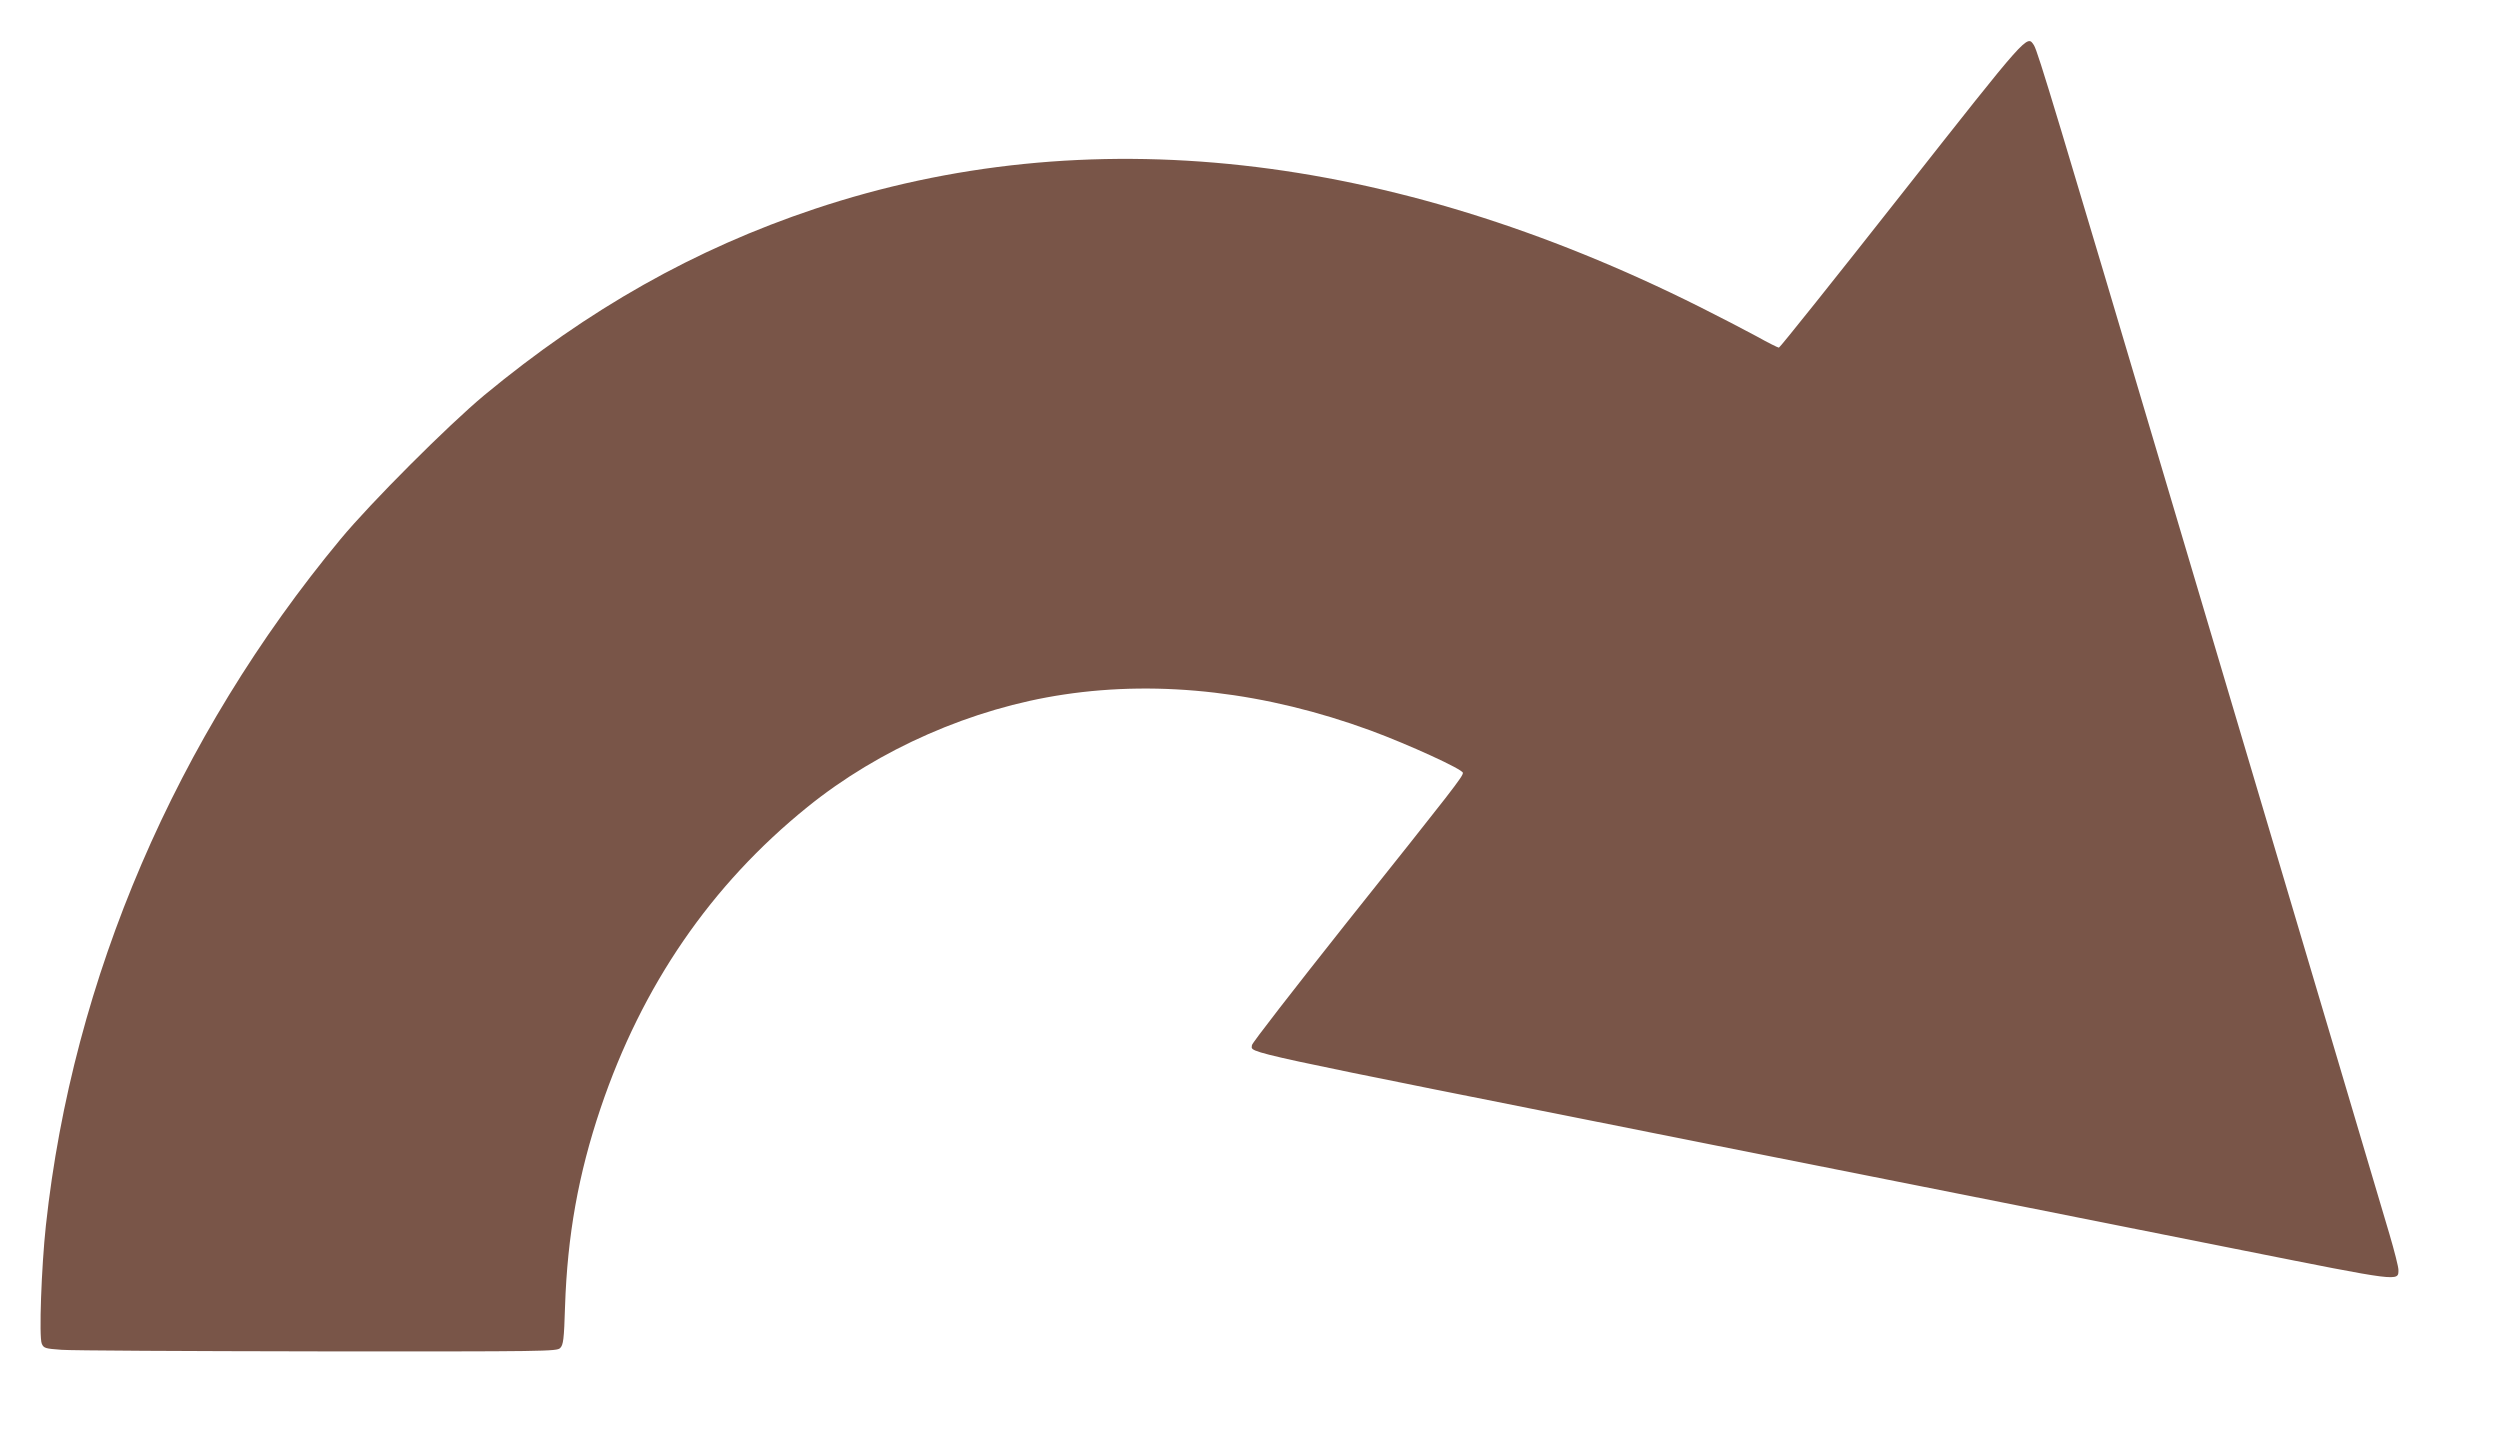 <?xml version="1.0" standalone="no"?>
<!DOCTYPE svg PUBLIC "-//W3C//DTD SVG 20010904//EN"
 "http://www.w3.org/TR/2001/REC-SVG-20010904/DTD/svg10.dtd">
<svg version="1.0" xmlns="http://www.w3.org/2000/svg"
 width="1280pt" height="743pt" viewBox="0 0 1280 743"
 preserveAspectRatio="xMidYMid meet">
<g transform="translate(0,743) scale(0.1,-0.1)"
fill="#795548" stroke="none">
<path d="M9735 6435 c-340 -432 -622 -785 -627 -785 -5 0 -57 26 -116 59 -59
32 -190 100 -292 151 -1591 796 -3137 966 -4530 500 -613 -205 -1158 -513
-1690 -953 -185 -154 -581 -550 -736 -737 -842 -1015 -1372 -2248 -1509 -3514
-23 -212 -36 -574 -21 -606 10 -23 18 -25 101 -31 50 -4 640 -7 1312 -8 1174
-1 1224 0 1241 17 16 16 20 43 25 213 12 363 68 677 182 1015 212 628 565
1143 1059 1542 367 297 844 506 1313 576 499 75 1035 12 1570 -184 195 -72
473 -199 473 -217 0 -19 -44 -76 -599 -772 -264 -333 -481 -612 -481 -622 0
-43 -134 -14 2355 -510 1078 -214 2300 -457 2714 -540 813 -162 801 -161 801
-101 0 16 -21 98 -46 183 -25 85 -162 546 -304 1024 -142 479 -500 1682 -795
2675 -607 2044 -701 2356 -721 2388 -36 55 -25 67 -679 -763z"/>
</g>
</svg>
